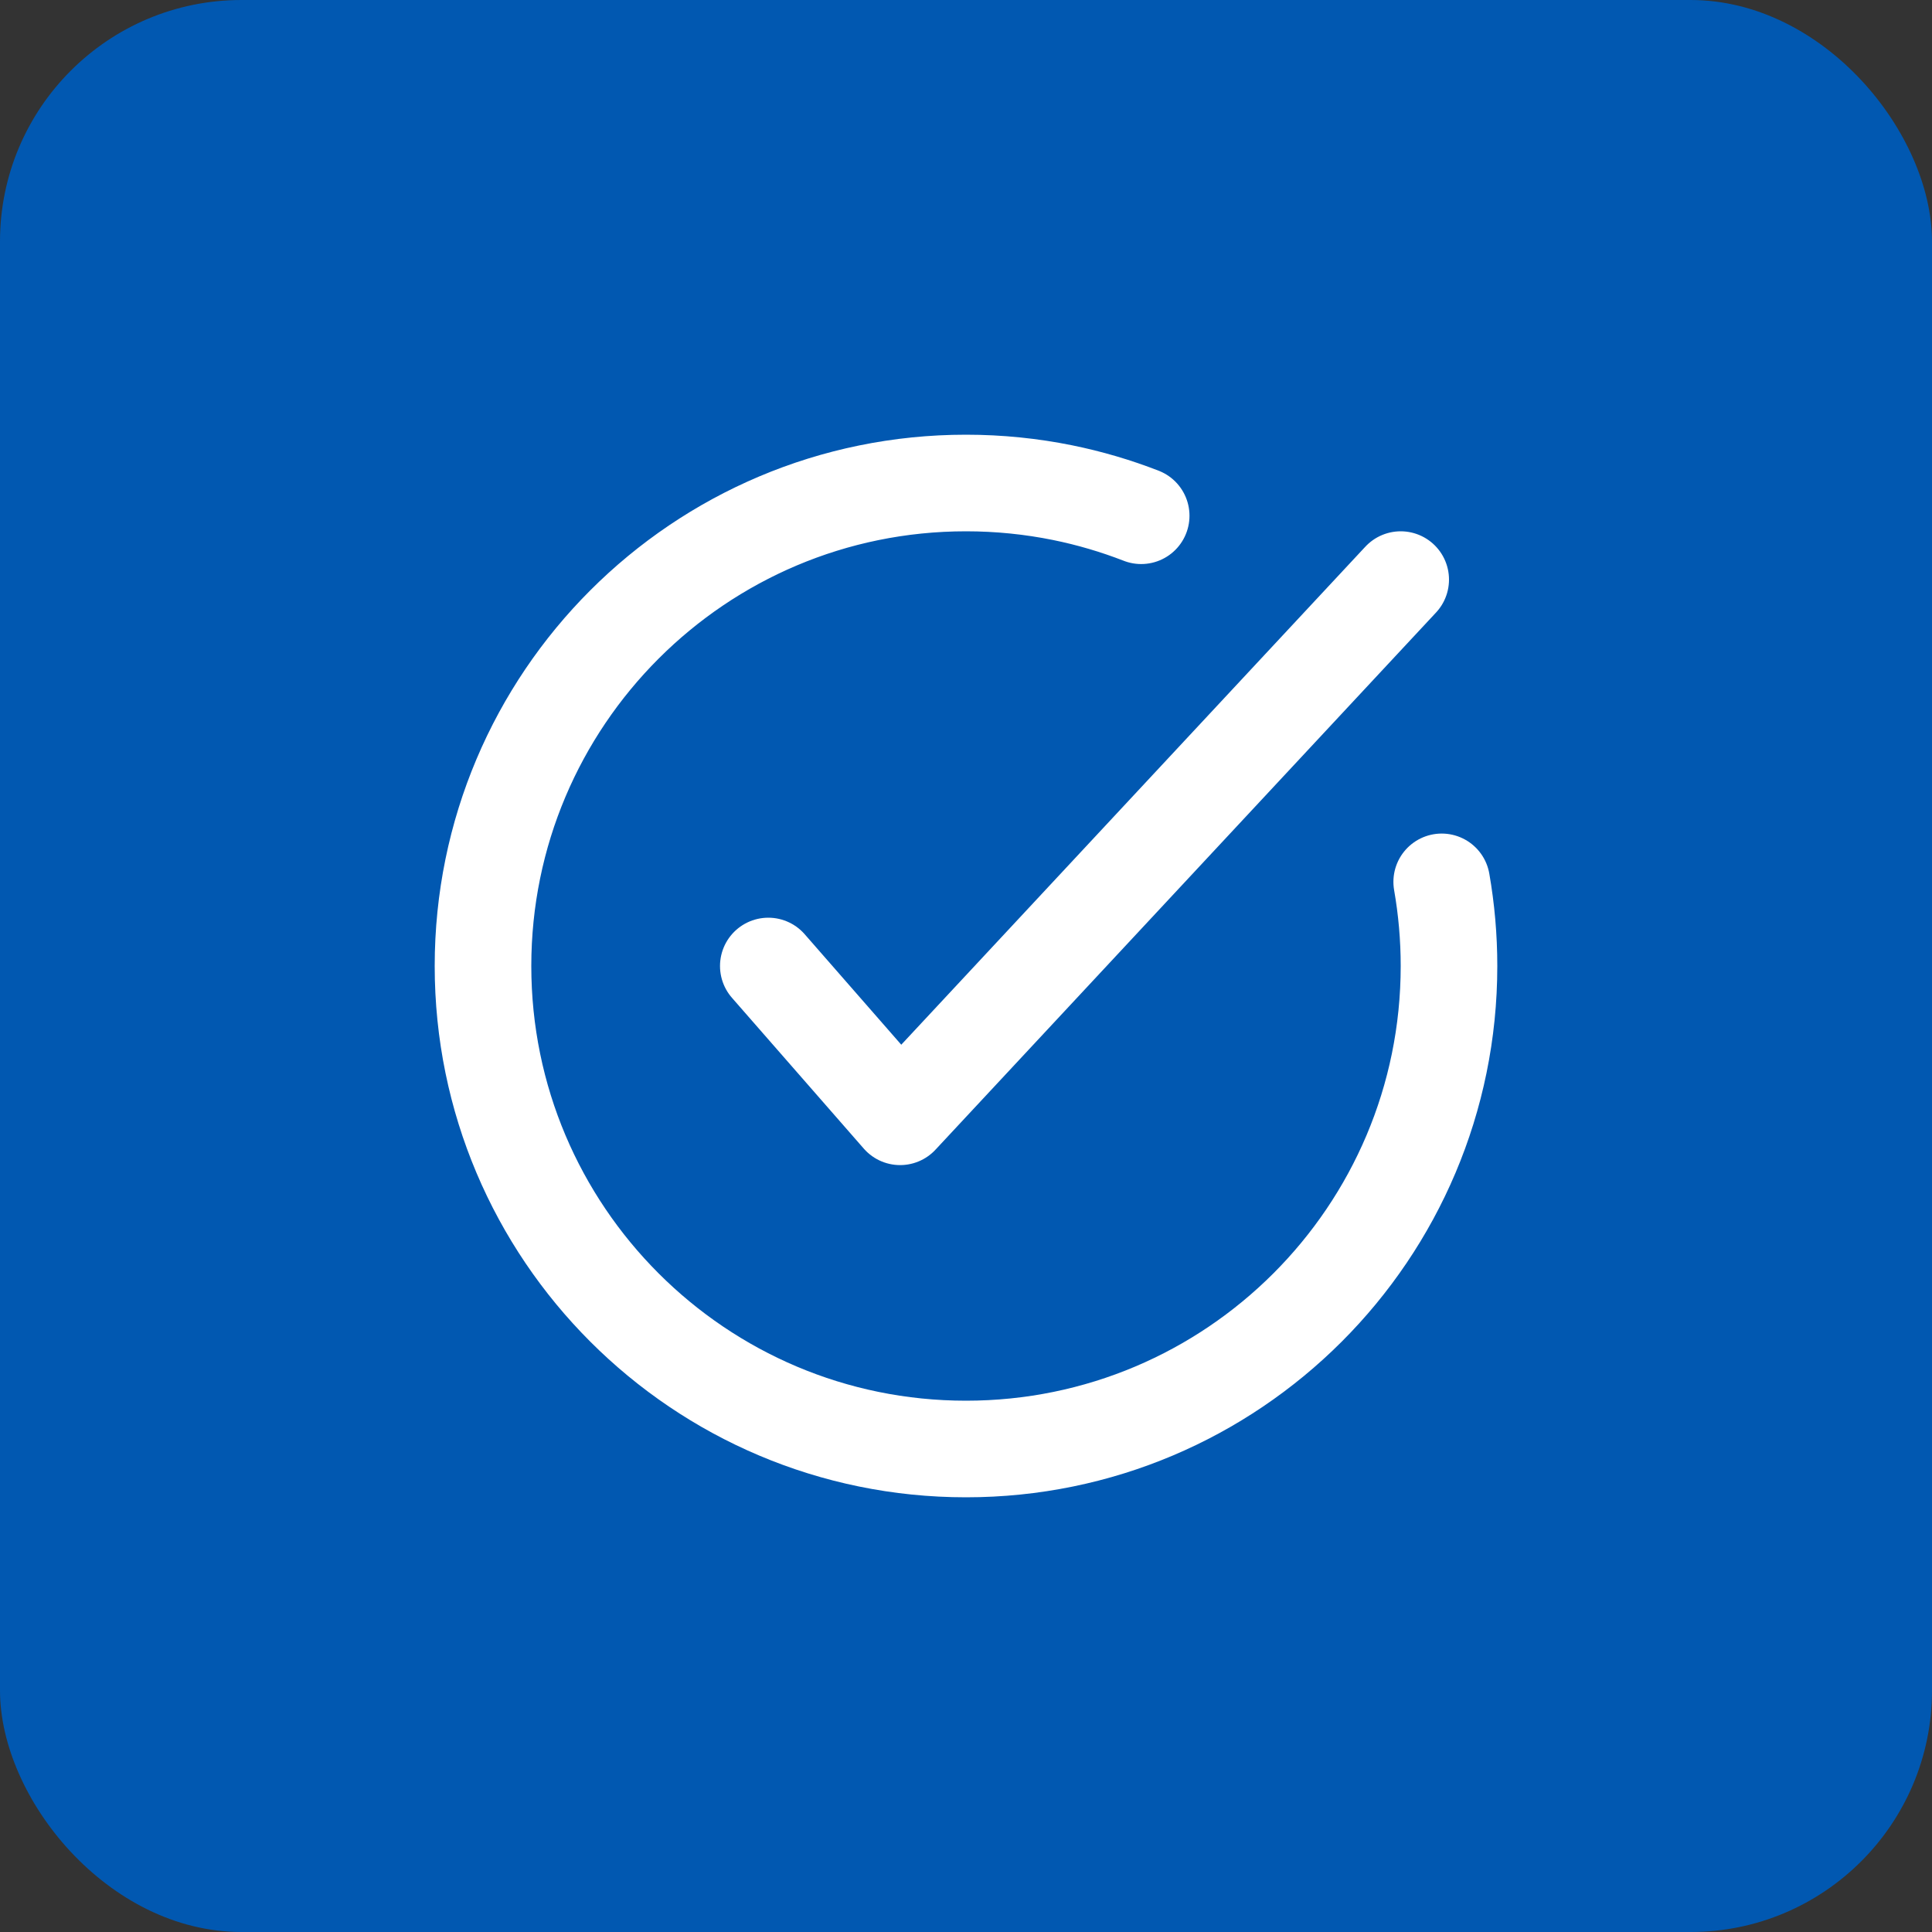 <?xml version="1.0" encoding="UTF-8"?> <svg xmlns="http://www.w3.org/2000/svg" width="40" height="40" viewBox="0 0 40 40" fill="none"><rect x="0" y="0" width="40" height="40" fill="#333333" stroke="none"/><rect width="40" height="40" rx="5" fill="#0158B1"></rect><path d="M23.627 10.678C23.105 10.475 22.561 10.314 22 10.2C21.354 10.069 20.685 10 20 10C14.477 10 10 14.477 10 20C10 25.523 14.477 30 20 30C25.523 30 30 25.523 30 20C30 19.406 29.948 18.824 29.849 18.258M15.907 20L18.636 23.122L29 12" stroke="white" stroke-width="2" stroke-linecap="round" stroke-linejoin="round"></path></svg> 